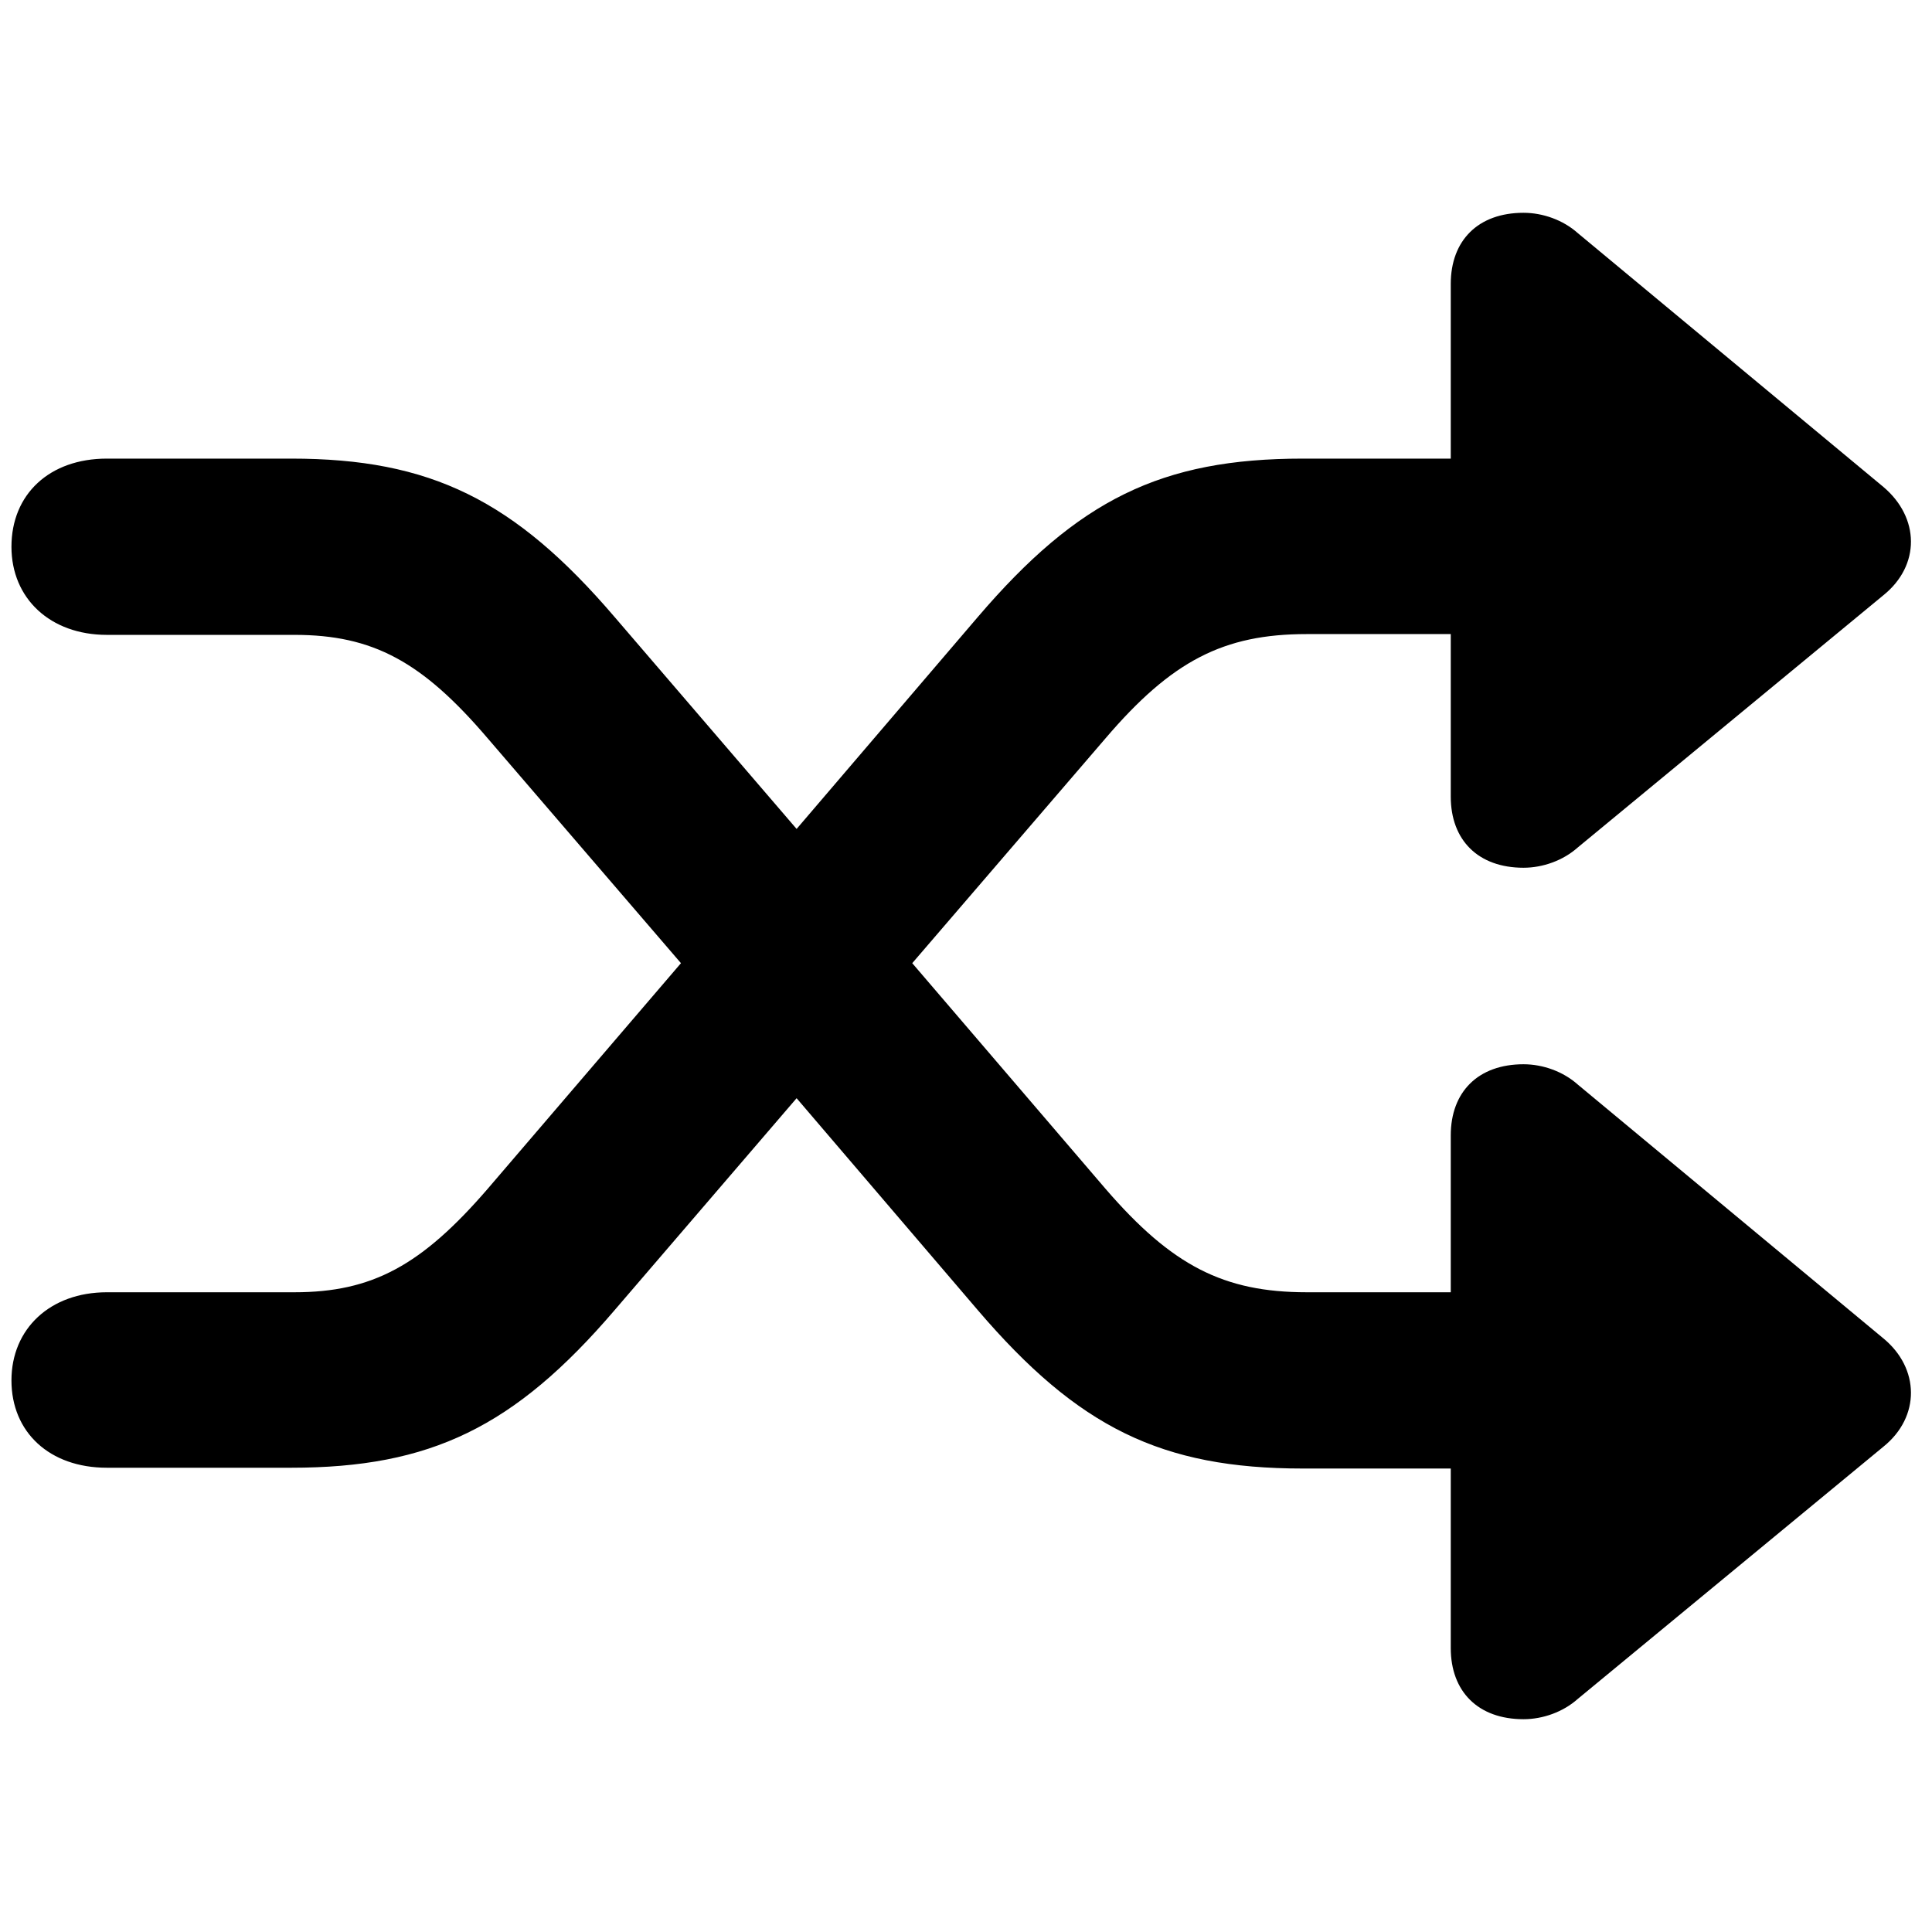 <?xml version="1.0" encoding="utf-8"?><!-- Uploaded to: SVG Repo, www.svgrepo.com, Generator: SVG Repo Mixer Tools -->
<svg fill="#000000" width="800px" height="800px" viewBox="0 0 56 56" xmlns="http://www.w3.org/2000/svg"><path d="M .332 40.012 C .332 41.512 1.434 42.543 3.098 42.543 L 8.441 42.543 C 12.473 42.543 14.91 41.371 17.817 37.973 L 23.09 31.832 L 28.34 37.973 C 31.246 41.371 33.66 42.566 37.762 42.566 L 42.051 42.566 L 42.051 47.77 C 42.051 49.035 42.848 49.832 44.16 49.832 C 44.723 49.832 45.309 49.621 45.73 49.246 L 54.59 41.934 C 55.668 41.066 55.645 39.66 54.59 38.793 L 45.73 31.434 C 45.309 31.059 44.723 30.848 44.16 30.848 C 42.848 30.848 42.051 31.645 42.051 32.91 L 42.051 37.457 L 37.879 37.457 C 35.465 37.457 33.965 36.684 32.043 34.457 L 26.442 27.918 L 32.043 21.402 C 33.965 19.152 35.465 18.379 37.879 18.379 L 42.051 18.379 L 42.051 23.09 C 42.051 24.355 42.848 25.152 44.16 25.152 C 44.723 25.152 45.309 24.941 45.73 24.566 L 54.59 17.254 C 55.668 16.387 55.645 15.004 54.59 14.113 L 45.73 6.754 C 45.309 6.379 44.723 6.168 44.16 6.168 C 42.848 6.168 42.051 6.965 42.051 8.23 L 42.051 13.293 L 37.762 13.293 C 33.66 13.293 31.246 14.488 28.34 17.887 L 23.09 24.027 L 17.817 17.887 C 14.91 14.488 12.473 13.293 8.441 13.293 L 3.098 13.293 C 1.434 13.293 .332 14.324 .332 15.848 C .332 17.348 1.457 18.402 3.098 18.402 L 8.535 18.402 C 10.809 18.402 12.238 19.176 14.137 21.402 L 19.738 27.918 L 14.137 34.457 C 12.215 36.684 10.785 37.457 8.535 37.457 L 3.098 37.457 C 1.457 37.457 .332 38.512 .332 40.012 Z"/></svg>